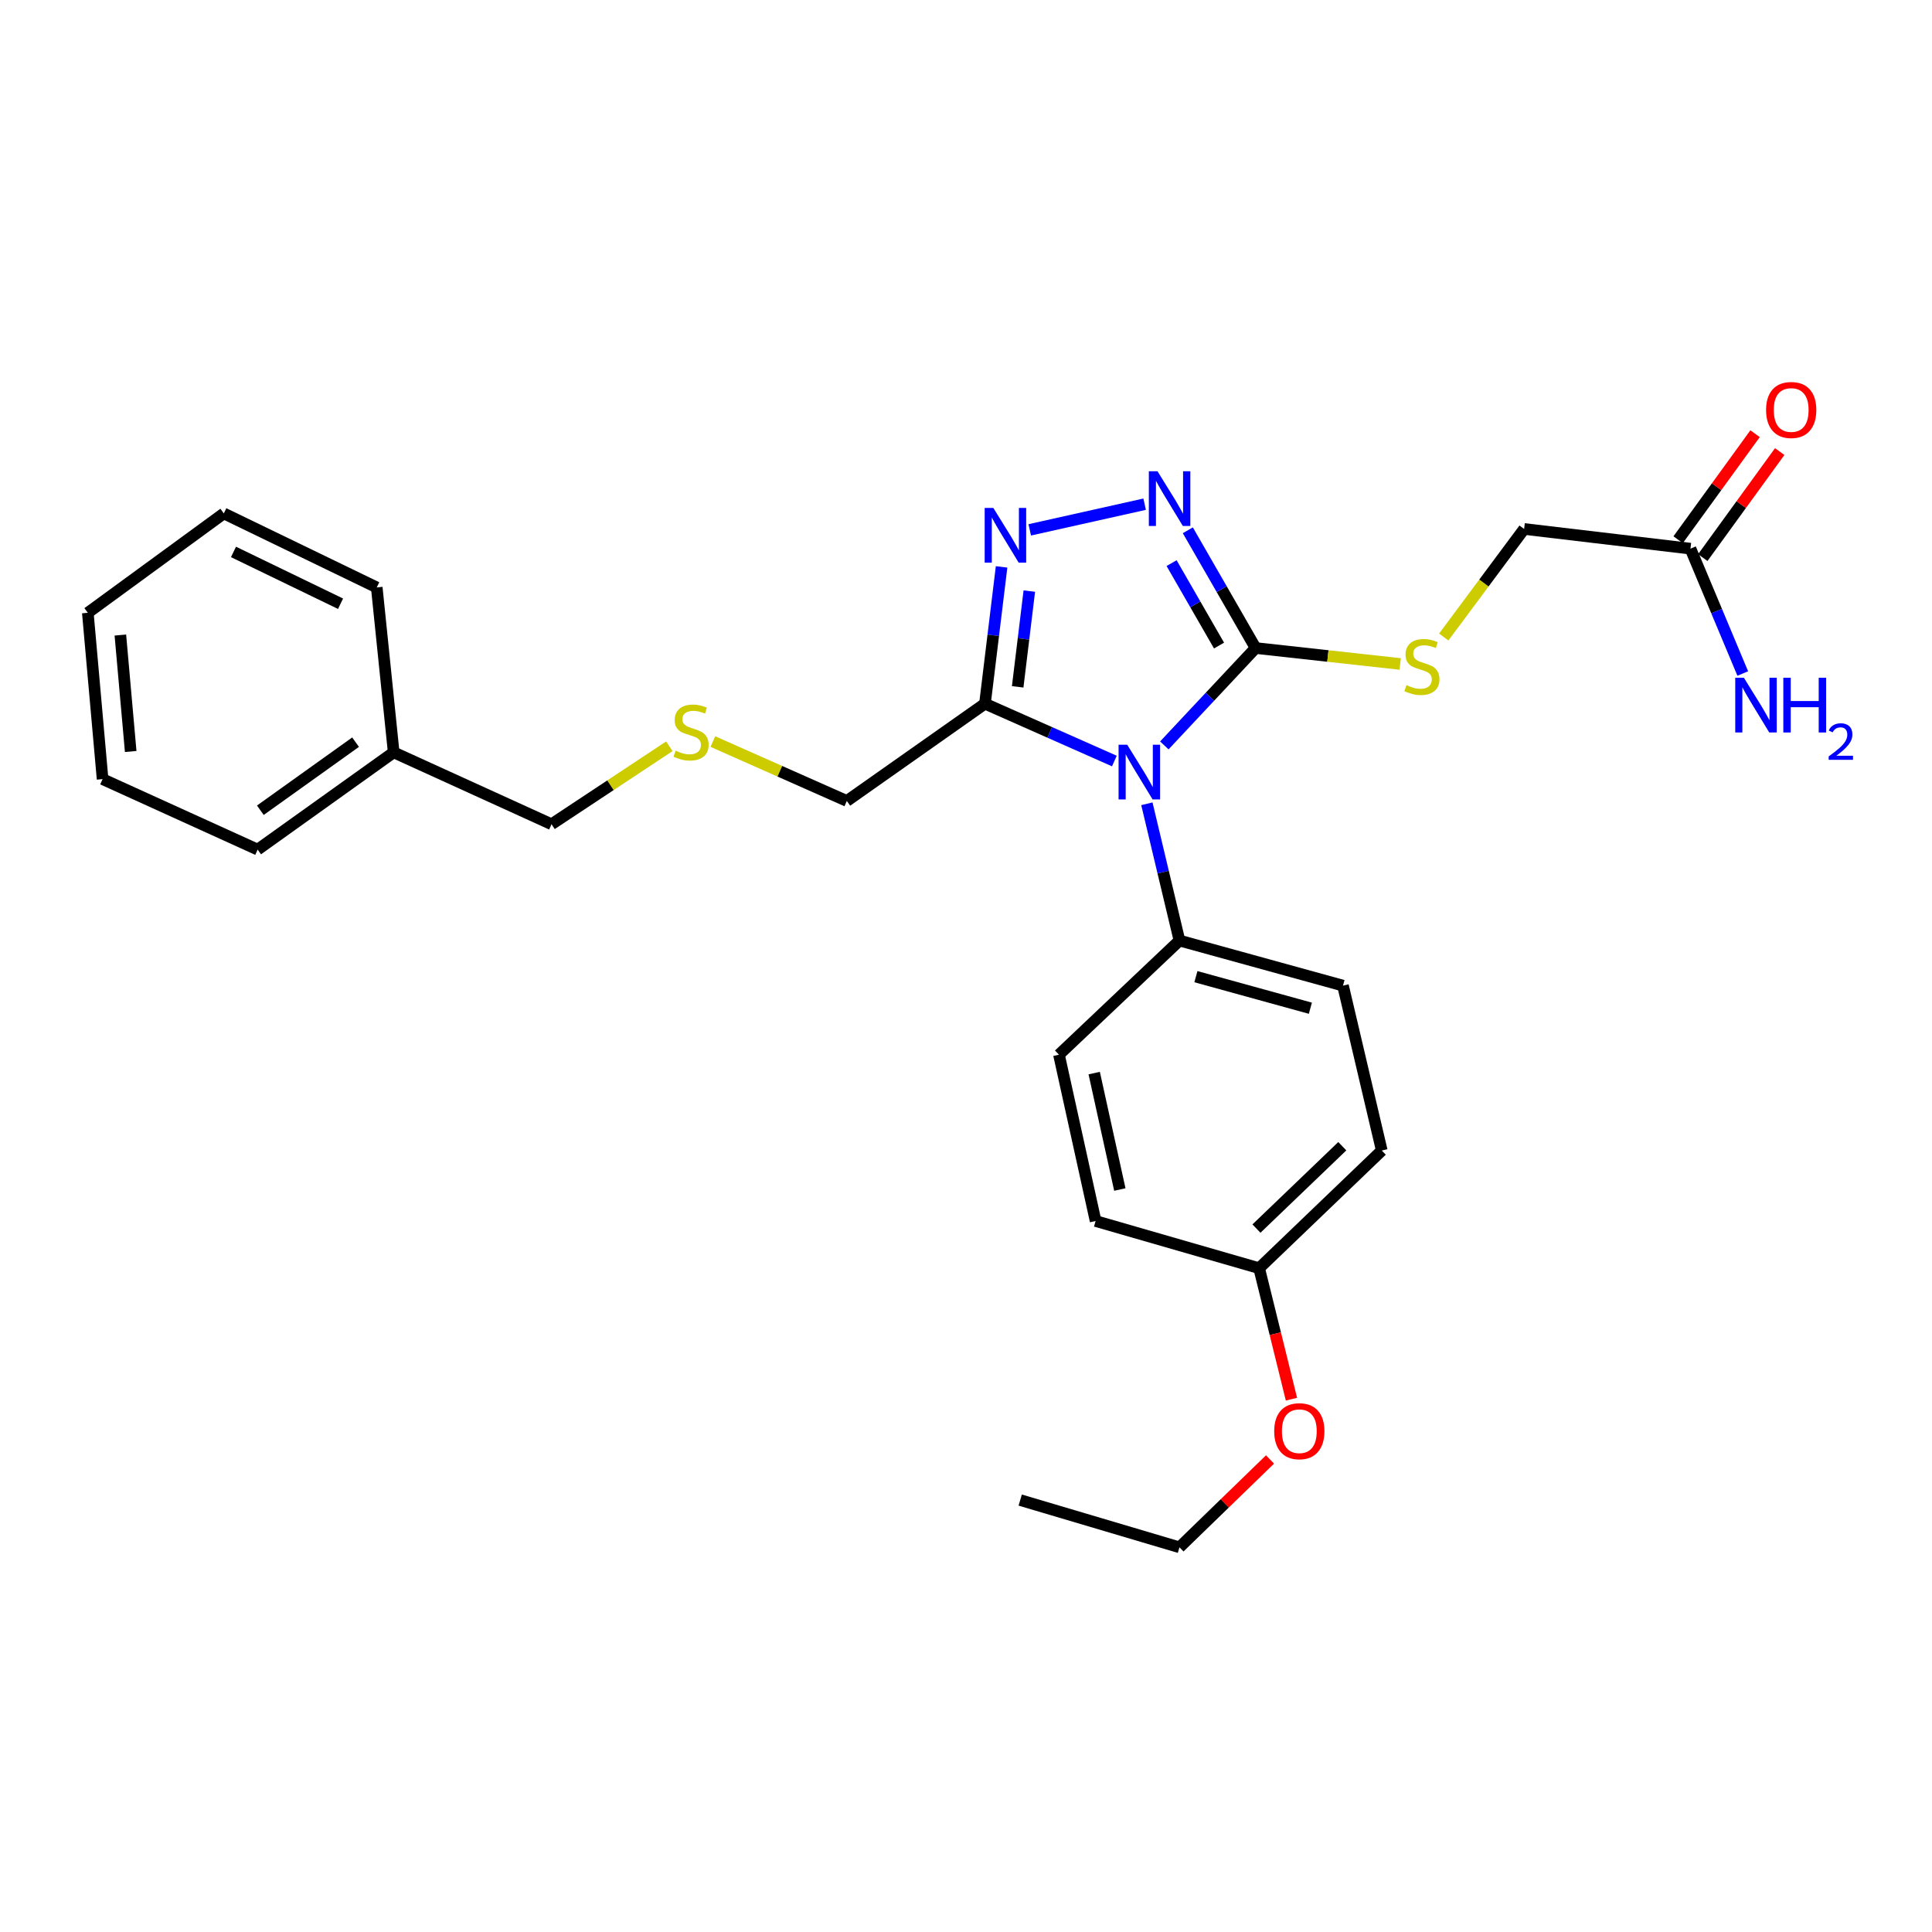 <?xml version='1.0' encoding='iso-8859-1'?>
<svg version='1.1' baseProfile='full'
              xmlns='http://www.w3.org/2000/svg'
                      xmlns:rdkit='http://www.rdkit.org/xml'
                      xmlns:xlink='http://www.w3.org/1999/xlink'
                  xml:space='preserve'
width='1000px' height='1000px' viewBox='0 0 1000 1000'>
<!-- END OF HEADER -->
<rect style='opacity:1.0;fill:#FFFFFF;stroke:none' width='1000' height='1000' x='0' y='0'> </rect>
<path class='bond-0' d='M 602.655,385.824 L 626.273,360.622' style='fill:none;fill-rule:evenodd;stroke:#0000FF;stroke-width:6px;stroke-linecap:butt;stroke-linejoin:miter;stroke-opacity:1' />
<path class='bond-0' d='M 626.273,360.622 L 649.891,335.42' style='fill:none;fill-rule:evenodd;stroke:#000000;stroke-width:6px;stroke-linecap:butt;stroke-linejoin:miter;stroke-opacity:1' />
<path class='bond-3' d='M 576.79,393.904 L 543.302,379.065' style='fill:none;fill-rule:evenodd;stroke:#0000FF;stroke-width:6px;stroke-linecap:butt;stroke-linejoin:miter;stroke-opacity:1' />
<path class='bond-3' d='M 543.302,379.065 L 509.813,364.225' style='fill:none;fill-rule:evenodd;stroke:#000000;stroke-width:6px;stroke-linecap:butt;stroke-linejoin:miter;stroke-opacity:1' />
<path class='bond-4' d='M 593.623,416.033 L 602.057,451.43' style='fill:none;fill-rule:evenodd;stroke:#0000FF;stroke-width:6px;stroke-linecap:butt;stroke-linejoin:miter;stroke-opacity:1' />
<path class='bond-4' d='M 602.057,451.43 L 610.491,486.827' style='fill:none;fill-rule:evenodd;stroke:#000000;stroke-width:6px;stroke-linecap:butt;stroke-linejoin:miter;stroke-opacity:1' />
<path class='bond-1' d='M 649.891,335.42 L 632.351,304.947' style='fill:none;fill-rule:evenodd;stroke:#000000;stroke-width:6px;stroke-linecap:butt;stroke-linejoin:miter;stroke-opacity:1' />
<path class='bond-1' d='M 632.351,304.947 L 614.812,274.474' style='fill:none;fill-rule:evenodd;stroke:#0000FF;stroke-width:6px;stroke-linecap:butt;stroke-linejoin:miter;stroke-opacity:1' />
<path class='bond-1' d='M 630.97,334.14 L 618.693,312.809' style='fill:none;fill-rule:evenodd;stroke:#000000;stroke-width:6px;stroke-linecap:butt;stroke-linejoin:miter;stroke-opacity:1' />
<path class='bond-1' d='M 618.693,312.809 L 606.415,291.478' style='fill:none;fill-rule:evenodd;stroke:#0000FF;stroke-width:6px;stroke-linecap:butt;stroke-linejoin:miter;stroke-opacity:1' />
<path class='bond-5' d='M 649.891,335.42 L 687.314,339.545' style='fill:none;fill-rule:evenodd;stroke:#000000;stroke-width:6px;stroke-linecap:butt;stroke-linejoin:miter;stroke-opacity:1' />
<path class='bond-5' d='M 687.314,339.545 L 724.737,343.671' style='fill:none;fill-rule:evenodd;stroke:#CCCC00;stroke-width:6px;stroke-linecap:butt;stroke-linejoin:miter;stroke-opacity:1' />
<path class='bond-27' d='M 592.462,260.969 L 532.993,274.254' style='fill:none;fill-rule:evenodd;stroke:#0000FF;stroke-width:6px;stroke-linecap:butt;stroke-linejoin:miter;stroke-opacity:1' />
<path class='bond-2' d='M 518.419,293.42 L 514.116,328.823' style='fill:none;fill-rule:evenodd;stroke:#0000FF;stroke-width:6px;stroke-linecap:butt;stroke-linejoin:miter;stroke-opacity:1' />
<path class='bond-2' d='M 514.116,328.823 L 509.813,364.225' style='fill:none;fill-rule:evenodd;stroke:#000000;stroke-width:6px;stroke-linecap:butt;stroke-linejoin:miter;stroke-opacity:1' />
<path class='bond-2' d='M 532.773,305.943 L 529.761,330.724' style='fill:none;fill-rule:evenodd;stroke:#0000FF;stroke-width:6px;stroke-linecap:butt;stroke-linejoin:miter;stroke-opacity:1' />
<path class='bond-2' d='M 529.761,330.724 L 526.749,355.506' style='fill:none;fill-rule:evenodd;stroke:#000000;stroke-width:6px;stroke-linecap:butt;stroke-linejoin:miter;stroke-opacity:1' />
<path class='bond-12' d='M 509.813,364.225 L 438.317,414.577' style='fill:none;fill-rule:evenodd;stroke:#000000;stroke-width:6px;stroke-linecap:butt;stroke-linejoin:miter;stroke-opacity:1' />
<path class='bond-8' d='M 610.491,486.827 L 695.13,510.16' style='fill:none;fill-rule:evenodd;stroke:#000000;stroke-width:6px;stroke-linecap:butt;stroke-linejoin:miter;stroke-opacity:1' />
<path class='bond-8' d='M 618.999,505.519 L 678.245,521.853' style='fill:none;fill-rule:evenodd;stroke:#000000;stroke-width:6px;stroke-linecap:butt;stroke-linejoin:miter;stroke-opacity:1' />
<path class='bond-9' d='M 610.491,486.827 L 548.118,545.908' style='fill:none;fill-rule:evenodd;stroke:#000000;stroke-width:6px;stroke-linecap:butt;stroke-linejoin:miter;stroke-opacity:1' />
<path class='bond-10' d='M 747.278,329.724 L 768.08,301.757' style='fill:none;fill-rule:evenodd;stroke:#CCCC00;stroke-width:6px;stroke-linecap:butt;stroke-linejoin:miter;stroke-opacity:1' />
<path class='bond-10' d='M 768.08,301.757 L 788.882,273.791' style='fill:none;fill-rule:evenodd;stroke:#000000;stroke-width:6px;stroke-linecap:butt;stroke-linejoin:miter;stroke-opacity:1' />
<path class='bond-6' d='M 874.982,283.982 L 788.882,273.791' style='fill:none;fill-rule:evenodd;stroke:#000000;stroke-width:6px;stroke-linecap:butt;stroke-linejoin:miter;stroke-opacity:1' />
<path class='bond-7' d='M 881.36,288.61 L 901.269,261.172' style='fill:none;fill-rule:evenodd;stroke:#000000;stroke-width:6px;stroke-linecap:butt;stroke-linejoin:miter;stroke-opacity:1' />
<path class='bond-7' d='M 901.269,261.172 L 921.178,233.734' style='fill:none;fill-rule:evenodd;stroke:#FF0000;stroke-width:6px;stroke-linecap:butt;stroke-linejoin:miter;stroke-opacity:1' />
<path class='bond-7' d='M 868.605,279.354 L 888.514,251.916' style='fill:none;fill-rule:evenodd;stroke:#000000;stroke-width:6px;stroke-linecap:butt;stroke-linejoin:miter;stroke-opacity:1' />
<path class='bond-7' d='M 888.514,251.916 L 908.423,224.478' style='fill:none;fill-rule:evenodd;stroke:#FF0000;stroke-width:6px;stroke-linecap:butt;stroke-linejoin:miter;stroke-opacity:1' />
<path class='bond-13' d='M 874.982,283.982 L 888.517,316.298' style='fill:none;fill-rule:evenodd;stroke:#000000;stroke-width:6px;stroke-linecap:butt;stroke-linejoin:miter;stroke-opacity:1' />
<path class='bond-13' d='M 888.517,316.298 L 902.051,348.614' style='fill:none;fill-rule:evenodd;stroke:#0000FF;stroke-width:6px;stroke-linecap:butt;stroke-linejoin:miter;stroke-opacity:1' />
<path class='bond-15' d='M 695.13,510.16 L 715.206,595.516' style='fill:none;fill-rule:evenodd;stroke:#000000;stroke-width:6px;stroke-linecap:butt;stroke-linejoin:miter;stroke-opacity:1' />
<path class='bond-16' d='M 548.118,545.908 L 567.082,631.999' style='fill:none;fill-rule:evenodd;stroke:#000000;stroke-width:6px;stroke-linecap:butt;stroke-linejoin:miter;stroke-opacity:1' />
<path class='bond-16' d='M 566.353,555.431 L 579.628,615.695' style='fill:none;fill-rule:evenodd;stroke:#000000;stroke-width:6px;stroke-linecap:butt;stroke-linejoin:miter;stroke-opacity:1' />
<path class='bond-11' d='M 368.982,383.833 L 403.65,399.205' style='fill:none;fill-rule:evenodd;stroke:#CCCC00;stroke-width:6px;stroke-linecap:butt;stroke-linejoin:miter;stroke-opacity:1' />
<path class='bond-11' d='M 403.65,399.205 L 438.317,414.577' style='fill:none;fill-rule:evenodd;stroke:#000000;stroke-width:6px;stroke-linecap:butt;stroke-linejoin:miter;stroke-opacity:1' />
<path class='bond-19' d='M 346.452,386.271 L 315.963,406.448' style='fill:none;fill-rule:evenodd;stroke:#CCCC00;stroke-width:6px;stroke-linecap:butt;stroke-linejoin:miter;stroke-opacity:1' />
<path class='bond-19' d='M 315.963,406.448 L 285.474,426.625' style='fill:none;fill-rule:evenodd;stroke:#000000;stroke-width:6px;stroke-linecap:butt;stroke-linejoin:miter;stroke-opacity:1' />
<path class='bond-14' d='M 651.729,656.418 L 567.082,631.999' style='fill:none;fill-rule:evenodd;stroke:#000000;stroke-width:6px;stroke-linecap:butt;stroke-linejoin:miter;stroke-opacity:1' />
<path class='bond-17' d='M 651.729,656.418 L 660.092,690.317' style='fill:none;fill-rule:evenodd;stroke:#000000;stroke-width:6px;stroke-linecap:butt;stroke-linejoin:miter;stroke-opacity:1' />
<path class='bond-17' d='M 660.092,690.317 L 668.455,724.216' style='fill:none;fill-rule:evenodd;stroke:#FF0000;stroke-width:6px;stroke-linecap:butt;stroke-linejoin:miter;stroke-opacity:1' />
<path class='bond-28' d='M 651.729,656.418 L 715.206,595.516' style='fill:none;fill-rule:evenodd;stroke:#000000;stroke-width:6px;stroke-linecap:butt;stroke-linejoin:miter;stroke-opacity:1' />
<path class='bond-28' d='M 650.34,635.911 L 694.773,593.279' style='fill:none;fill-rule:evenodd;stroke:#000000;stroke-width:6px;stroke-linecap:butt;stroke-linejoin:miter;stroke-opacity:1' />
<path class='bond-20' d='M 657.362,755.415 L 633.927,778.153' style='fill:none;fill-rule:evenodd;stroke:#FF0000;stroke-width:6px;stroke-linecap:butt;stroke-linejoin:miter;stroke-opacity:1' />
<path class='bond-20' d='M 633.927,778.153 L 610.491,800.891' style='fill:none;fill-rule:evenodd;stroke:#000000;stroke-width:6px;stroke-linecap:butt;stroke-linejoin:miter;stroke-opacity:1' />
<path class='bond-18' d='M 203.769,389.414 L 285.474,426.625' style='fill:none;fill-rule:evenodd;stroke:#000000;stroke-width:6px;stroke-linecap:butt;stroke-linejoin:miter;stroke-opacity:1' />
<path class='bond-21' d='M 203.769,389.414 L 133.358,439.749' style='fill:none;fill-rule:evenodd;stroke:#000000;stroke-width:6px;stroke-linecap:butt;stroke-linejoin:miter;stroke-opacity:1' />
<path class='bond-21' d='M 184.043,384.144 L 134.755,419.378' style='fill:none;fill-rule:evenodd;stroke:#000000;stroke-width:6px;stroke-linecap:butt;stroke-linejoin:miter;stroke-opacity:1' />
<path class='bond-22' d='M 203.769,389.414 L 195.005,304.058' style='fill:none;fill-rule:evenodd;stroke:#000000;stroke-width:6px;stroke-linecap:butt;stroke-linejoin:miter;stroke-opacity:1' />
<path class='bond-23' d='M 610.491,800.891 L 528.06,776.437' style='fill:none;fill-rule:evenodd;stroke:#000000;stroke-width:6px;stroke-linecap:butt;stroke-linejoin:miter;stroke-opacity:1' />
<path class='bond-25' d='M 133.358,439.749 L 53.098,403.274' style='fill:none;fill-rule:evenodd;stroke:#000000;stroke-width:6px;stroke-linecap:butt;stroke-linejoin:miter;stroke-opacity:1' />
<path class='bond-24' d='M 195.005,304.058 L 115.848,265.745' style='fill:none;fill-rule:evenodd;stroke:#000000;stroke-width:6px;stroke-linecap:butt;stroke-linejoin:miter;stroke-opacity:1' />
<path class='bond-24' d='M 176.266,312.496 L 120.855,285.677' style='fill:none;fill-rule:evenodd;stroke:#000000;stroke-width:6px;stroke-linecap:butt;stroke-linejoin:miter;stroke-opacity:1' />
<path class='bond-26' d='M 115.848,265.745 L 45.455,317.182' style='fill:none;fill-rule:evenodd;stroke:#000000;stroke-width:6px;stroke-linecap:butt;stroke-linejoin:miter;stroke-opacity:1' />
<path class='bond-29' d='M 53.098,403.274 L 45.455,317.182' style='fill:none;fill-rule:evenodd;stroke:#000000;stroke-width:6px;stroke-linecap:butt;stroke-linejoin:miter;stroke-opacity:1' />
<path class='bond-29' d='M 67.649,388.967 L 62.299,328.702' style='fill:none;fill-rule:evenodd;stroke:#000000;stroke-width:6px;stroke-linecap:butt;stroke-linejoin:miter;stroke-opacity:1' />
<path  class='atom-0' d='M 583.455 385.472
L 592.735 400.472
Q 593.655 401.952, 595.135 404.632
Q 596.615 407.312, 596.695 407.472
L 596.695 385.472
L 600.455 385.472
L 600.455 413.792
L 596.575 413.792
L 586.615 397.392
Q 585.455 395.472, 584.215 393.272
Q 583.015 391.072, 582.655 390.392
L 582.655 413.792
L 578.975 413.792
L 578.975 385.472
L 583.455 385.472
' fill='#0000FF'/>
<path  class='atom-2' d='M 599.118 243.924
L 608.398 258.924
Q 609.318 260.404, 610.798 263.084
Q 612.278 265.764, 612.358 265.924
L 612.358 243.924
L 616.118 243.924
L 616.118 272.244
L 612.238 272.244
L 602.278 255.844
Q 601.118 253.924, 599.878 251.724
Q 598.678 249.524, 598.318 248.844
L 598.318 272.244
L 594.638 272.244
L 594.638 243.924
L 599.118 243.924
' fill='#0000FF'/>
<path  class='atom-3' d='M 514.147 262.905
L 523.427 277.905
Q 524.347 279.385, 525.827 282.065
Q 527.307 284.745, 527.387 284.905
L 527.387 262.905
L 531.147 262.905
L 531.147 291.225
L 527.267 291.225
L 517.307 274.825
Q 516.147 272.905, 514.907 270.705
Q 513.707 268.505, 513.347 267.825
L 513.347 291.225
L 509.667 291.225
L 509.667 262.905
L 514.147 262.905
' fill='#0000FF'/>
<path  class='atom-6' d='M 727.982 354.631
Q 728.302 354.751, 729.622 355.311
Q 730.942 355.871, 732.382 356.231
Q 733.862 356.551, 735.302 356.551
Q 737.982 356.551, 739.542 355.271
Q 741.102 353.951, 741.102 351.671
Q 741.102 350.111, 740.302 349.151
Q 739.542 348.191, 738.342 347.671
Q 737.142 347.151, 735.142 346.551
Q 732.622 345.791, 731.102 345.071
Q 729.622 344.351, 728.542 342.831
Q 727.502 341.311, 727.502 338.751
Q 727.502 335.191, 729.902 332.991
Q 732.342 330.791, 737.142 330.791
Q 740.422 330.791, 744.142 332.351
L 743.222 335.431
Q 739.822 334.031, 737.262 334.031
Q 734.502 334.031, 732.982 335.191
Q 731.462 336.311, 731.502 338.271
Q 731.502 339.791, 732.262 340.711
Q 733.062 341.631, 734.182 342.151
Q 735.342 342.671, 737.262 343.271
Q 739.822 344.071, 741.342 344.871
Q 742.862 345.671, 743.942 347.311
Q 745.062 348.911, 745.062 351.671
Q 745.062 355.591, 742.422 357.711
Q 739.822 359.791, 735.462 359.791
Q 732.942 359.791, 731.022 359.231
Q 729.142 358.711, 726.902 357.791
L 727.982 354.631
' fill='#CCCC00'/>
<path  class='atom-8' d='M 914.121 212.207
Q 914.121 205.407, 917.481 201.607
Q 920.841 197.807, 927.121 197.807
Q 933.401 197.807, 936.761 201.607
Q 940.121 205.407, 940.121 212.207
Q 940.121 219.087, 936.721 223.007
Q 933.321 226.887, 927.121 226.887
Q 920.881 226.887, 917.481 223.007
Q 914.121 219.127, 914.121 212.207
M 927.121 223.687
Q 931.441 223.687, 933.761 220.807
Q 936.121 217.887, 936.121 212.207
Q 936.121 206.647, 933.761 203.847
Q 931.441 201.007, 927.121 201.007
Q 922.801 201.007, 920.441 203.807
Q 918.121 206.607, 918.121 212.207
Q 918.121 217.927, 920.441 220.807
Q 922.801 223.687, 927.121 223.687
' fill='#FF0000'/>
<path  class='atom-12' d='M 349.697 388.549
Q 350.017 388.669, 351.337 389.229
Q 352.657 389.789, 354.097 390.149
Q 355.577 390.469, 357.017 390.469
Q 359.697 390.469, 361.257 389.189
Q 362.817 387.869, 362.817 385.589
Q 362.817 384.029, 362.017 383.069
Q 361.257 382.109, 360.057 381.589
Q 358.857 381.069, 356.857 380.469
Q 354.337 379.709, 352.817 378.989
Q 351.337 378.269, 350.257 376.749
Q 349.217 375.229, 349.217 372.669
Q 349.217 369.109, 351.617 366.909
Q 354.057 364.709, 358.857 364.709
Q 362.137 364.709, 365.857 366.269
L 364.937 369.349
Q 361.537 367.949, 358.977 367.949
Q 356.217 367.949, 354.697 369.109
Q 353.177 370.229, 353.217 372.189
Q 353.217 373.709, 353.977 374.629
Q 354.777 375.549, 355.897 376.069
Q 357.057 376.589, 358.977 377.189
Q 361.537 377.989, 363.057 378.789
Q 364.577 379.589, 365.657 381.229
Q 366.777 382.829, 366.777 385.589
Q 366.777 389.509, 364.137 391.629
Q 361.537 393.709, 357.177 393.709
Q 354.657 393.709, 352.737 393.149
Q 350.857 392.629, 348.617 391.709
L 349.697 388.549
' fill='#CCCC00'/>
<path  class='atom-14' d='M 902.641 350.809
L 911.921 365.809
Q 912.841 367.289, 914.321 369.969
Q 915.801 372.649, 915.881 372.809
L 915.881 350.809
L 919.641 350.809
L 919.641 379.129
L 915.761 379.129
L 905.801 362.729
Q 904.641 360.809, 903.401 358.609
Q 902.201 356.409, 901.841 355.729
L 901.841 379.129
L 898.161 379.129
L 898.161 350.809
L 902.641 350.809
' fill='#0000FF'/>
<path  class='atom-14' d='M 923.041 350.809
L 926.881 350.809
L 926.881 362.849
L 941.361 362.849
L 941.361 350.809
L 945.201 350.809
L 945.201 379.129
L 941.361 379.129
L 941.361 366.049
L 926.881 366.049
L 926.881 379.129
L 923.041 379.129
L 923.041 350.809
' fill='#0000FF'/>
<path  class='atom-14' d='M 946.574 378.136
Q 947.26 376.367, 948.897 375.39
Q 950.534 374.387, 952.804 374.387
Q 955.629 374.387, 957.213 375.918
Q 958.797 377.449, 958.797 380.168
Q 958.797 382.94, 956.738 385.528
Q 954.705 388.115, 950.481 391.177
L 959.114 391.177
L 959.114 393.289
L 946.521 393.289
L 946.521 391.52
Q 950.006 389.039, 952.065 387.191
Q 954.15 385.343, 955.154 383.68
Q 956.157 382.016, 956.157 380.3
Q 956.157 378.505, 955.259 377.502
Q 954.362 376.499, 952.804 376.499
Q 951.299 376.499, 950.296 377.106
Q 949.293 377.713, 948.58 379.06
L 946.574 378.136
' fill='#0000FF'/>
<path  class='atom-18' d='M 659.523 740.786
Q 659.523 733.986, 662.883 730.186
Q 666.243 726.386, 672.523 726.386
Q 678.803 726.386, 682.163 730.186
Q 685.523 733.986, 685.523 740.786
Q 685.523 747.666, 682.123 751.586
Q 678.723 755.466, 672.523 755.466
Q 666.283 755.466, 662.883 751.586
Q 659.523 747.706, 659.523 740.786
M 672.523 752.266
Q 676.843 752.266, 679.163 749.386
Q 681.523 746.466, 681.523 740.786
Q 681.523 735.226, 679.163 732.426
Q 676.843 729.586, 672.523 729.586
Q 668.203 729.586, 665.843 732.386
Q 663.523 735.186, 663.523 740.786
Q 663.523 746.506, 665.843 749.386
Q 668.203 752.266, 672.523 752.266
' fill='#FF0000'/>
</svg>
